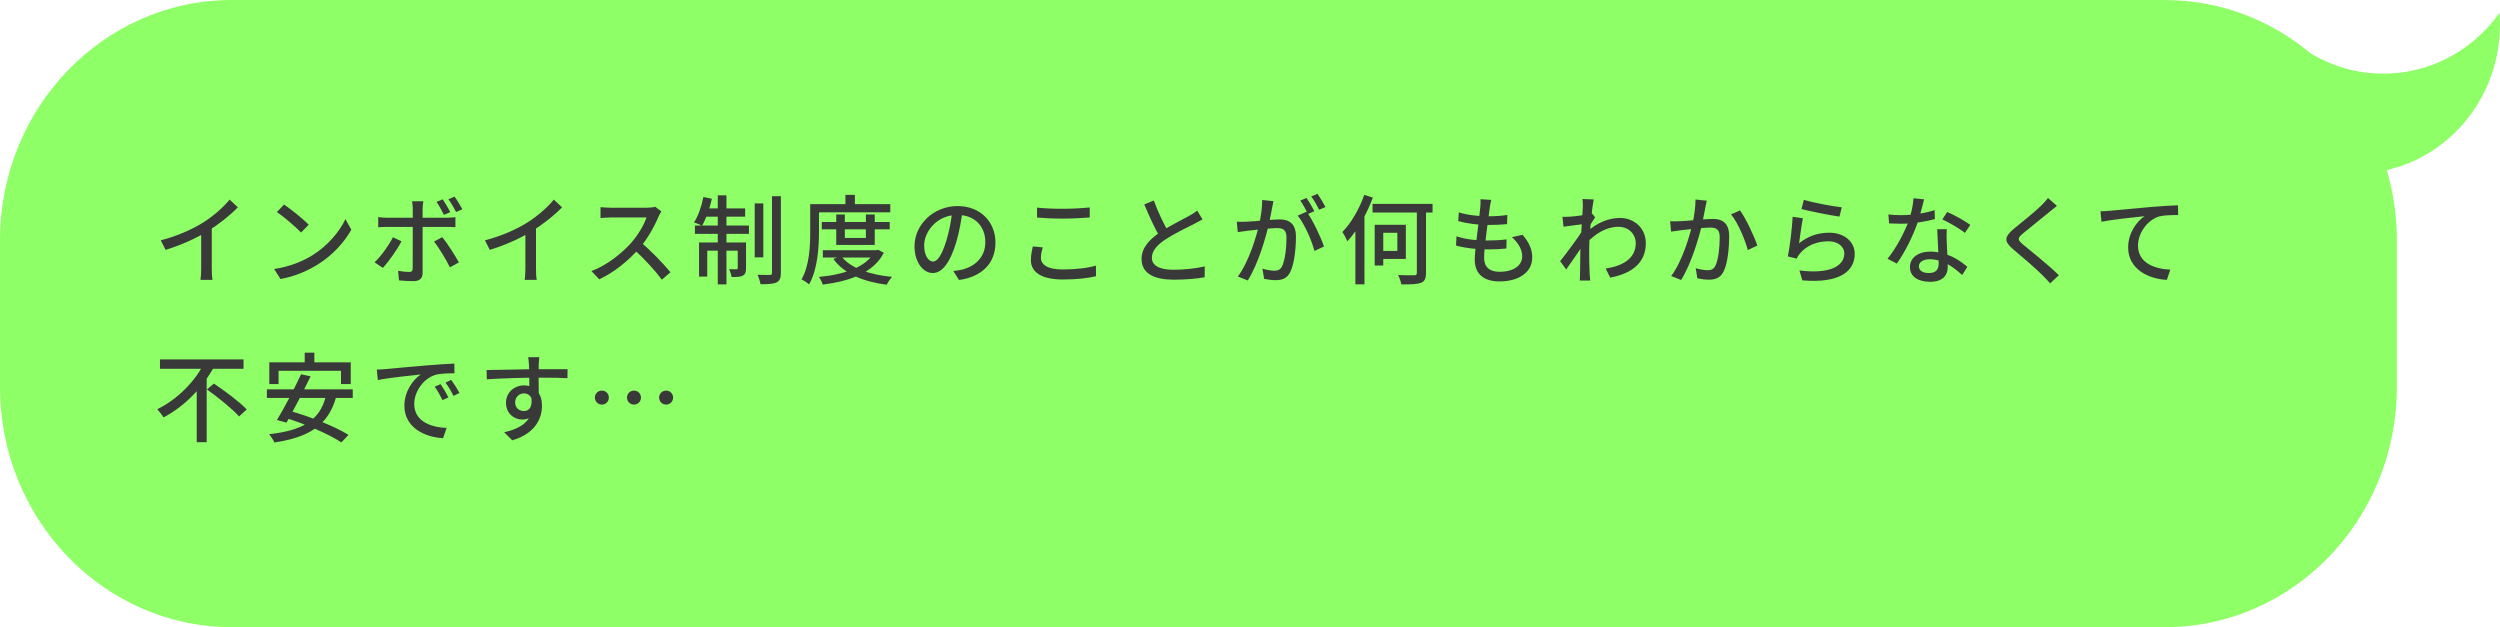 <svg width="570" height="143" viewBox="0 0 570 143" fill="none" xmlns="http://www.w3.org/2000/svg">
<path d="M52.008 0.007H493.603C506.131 0.007 517.635 4.527 526.693 12.066C531.592 15.069 537.308 16.799 543.416 16.799C554.28 16.799 563.914 11.337 569.893 2.923C569.957 3.784 570 4.653 570 5.529C570 21.813 558.944 35.424 544.183 38.767C545.677 43.824 546.48 49.191 546.48 54.756V88.244C546.48 118.486 522.804 143 493.596 143H52.884C23.676 143 0 118.486 0 88.244V54.756C0 24.514 23.676 0 52.884 0L52.008 0.007Z" fill="#83FF57" fill-opacity="0.9"/>
<path d="M36.65 54.794C40.522 53.782 43.822 52.286 46.264 50.768C48.552 49.338 50.884 47.314 52.358 45.51L54.228 47.27C52.292 49.25 49.806 51.208 47.232 52.792C44.79 54.288 41.248 55.916 37.75 56.972L36.65 54.794ZM45.868 51.89L48.288 51.252V61.24C48.288 62.12 48.332 63.33 48.464 63.814H45.714C45.802 63.352 45.868 62.12 45.868 61.24V51.89ZM64.766 46.632C66.306 47.666 69.144 49.954 70.398 51.23L68.638 53.012C67.516 51.824 64.766 49.448 63.138 48.348L64.766 46.632ZM62.5 61.328C66.152 60.8 69.012 59.546 71.124 58.27C74.688 56.092 77.438 52.792 78.758 49.954L80.1 52.374C78.538 55.212 75.81 58.226 72.4 60.338C70.178 61.702 67.384 63 63.952 63.616L62.5 61.328ZM100.934 45.444C101.484 46.236 102.232 47.512 102.672 48.37L101.22 48.986C100.78 48.106 100.12 46.874 99.526 46.038L100.934 45.444ZM103.64 44.828C104.234 45.642 105.004 46.918 105.422 47.71L103.992 48.348C103.508 47.402 102.848 46.236 102.232 45.422L103.64 44.828ZM96.512 45.884C96.468 46.192 96.358 47.094 96.358 47.6C96.358 48.832 96.358 50.68 96.358 51.846C96.358 53.628 96.358 60.514 96.358 62.208C96.358 63.418 95.72 64.1 94.29 64.1C93.256 64.1 91.958 64.034 90.968 63.924L90.77 61.746C91.716 61.922 92.706 62.01 93.256 62.01C93.85 62.01 94.092 61.768 94.092 61.196C94.114 60.162 94.114 52.88 94.114 51.846C94.114 51.098 94.114 48.832 94.114 47.6C94.114 47.072 94.026 46.236 93.938 45.884H96.512ZM86.238 49.492C86.876 49.58 87.514 49.646 88.218 49.646C89.538 49.646 100.45 49.646 101.88 49.646C102.43 49.646 103.266 49.58 103.838 49.514V51.802C103.2 51.758 102.452 51.736 101.902 51.736C100.472 51.736 89.626 51.736 88.218 51.736C87.558 51.736 86.832 51.758 86.238 51.824V49.492ZM91.54 55.014C90.572 56.928 88.526 59.766 87.294 61.086L85.402 59.81C86.876 58.424 88.702 55.894 89.582 54.09L91.54 55.014ZM100.846 54.068C101.99 55.476 103.75 58.226 104.63 59.832L102.584 60.954C101.682 59.15 100.076 56.444 98.954 55.08L100.846 54.068ZM110.57 54.794C114.442 53.782 117.742 52.286 120.184 50.768C122.472 49.338 124.804 47.314 126.278 45.51L128.148 47.27C126.212 49.25 123.726 51.208 121.152 52.792C118.71 54.288 115.168 55.916 111.67 56.972L110.57 54.794ZM119.788 51.89L122.208 51.252V61.24C122.208 62.12 122.252 63.33 122.384 63.814H119.634C119.722 63.352 119.788 62.12 119.788 61.24V51.89ZM150.802 48.216C150.648 48.414 150.318 48.986 150.164 49.338C149.284 51.472 147.612 54.53 145.764 56.62C143.3 59.414 140.088 62.076 136.634 63.682L134.852 61.812C138.394 60.47 141.716 57.808 143.894 55.388C145.368 53.716 146.864 51.296 147.392 49.58C146.556 49.58 140.132 49.58 139.296 49.58C138.46 49.58 137.25 49.69 136.92 49.712V47.226C137.338 47.292 138.636 47.358 139.296 47.358C140.286 47.358 146.578 47.358 147.48 47.358C148.294 47.358 148.998 47.27 149.394 47.138L150.802 48.216ZM146.05 55.19C148.382 57.104 151.396 60.272 152.87 62.076L150.912 63.77C149.306 61.614 146.798 58.886 144.444 56.774L146.05 55.19ZM172.076 46.368H174.034V58.666H172.076V46.368ZM176.014 44.74H178.038V62.208C178.038 63.44 177.774 64.034 177.026 64.408C176.3 64.738 175.068 64.804 173.396 64.804C173.308 64.21 173 63.286 172.736 62.648C173.968 62.692 175.156 62.692 175.552 62.692C175.904 62.67 176.014 62.582 176.014 62.208V44.74ZM163.65 44.542H165.63V64.848H163.65V44.542ZM168.204 55.278H170.096V61.13C170.096 62.01 169.964 62.516 169.37 62.846C168.798 63.154 167.962 63.176 166.796 63.154C166.73 62.626 166.488 61.878 166.246 61.372C167.038 61.394 167.698 61.394 167.918 61.394C168.138 61.394 168.204 61.328 168.204 61.108V55.278ZM159.382 55.278H168.952V57.148H161.252V63.066H159.382V55.278ZM158.436 51.428H170.756V53.32H158.436V51.428ZM160.636 47.512H169.898V49.404H160.24L160.636 47.512ZM160.372 44.916L162.308 45.312C161.802 47.6 160.944 49.954 160.064 51.472C159.646 51.23 158.744 50.878 158.238 50.702C159.206 49.25 159.954 47.028 160.372 44.916ZM187.366 50.614H202.854V52.286H187.366V50.614ZM187.608 57.038H199.972V58.71H187.608V57.038ZM190.666 48.898H192.624V54.244H197.42V48.898H199.444V55.85H190.666V48.898ZM199.444 57.038H199.84L200.214 56.95L201.512 57.632C199.114 62.296 193.614 64.122 187.586 64.892C187.432 64.364 187.036 63.572 186.706 63.132C192.316 62.626 197.53 60.976 199.444 57.324V57.038ZM191.788 58.38C193.834 61.108 198.19 62.626 203.404 63.132C202.964 63.572 202.436 64.386 202.172 64.914C196.782 64.232 192.426 62.406 190.006 59.04L191.788 58.38ZM192.756 44.432H194.912V47.578H192.756V44.432ZM185.738 46.544H202.986V48.414H185.738V46.544ZM184.726 46.544H186.728V52.814C186.728 56.312 186.42 61.482 184.462 64.848C184.11 64.496 183.23 63.924 182.746 63.704C184.572 60.558 184.726 56.026 184.726 52.814V46.544ZM219.464 47.974C219.178 50.24 218.738 52.814 218.012 55.256C216.67 59.744 214.866 62.252 212.666 62.252C210.488 62.252 208.508 59.81 208.508 56.136C208.508 51.23 212.82 46.984 218.342 46.984C223.622 46.984 226.966 50.68 226.966 55.3C226.966 59.92 224.018 63.088 218.65 63.836L217.352 61.79C218.122 61.702 218.76 61.592 219.31 61.482C222.126 60.822 224.656 58.754 224.656 55.212C224.656 51.714 222.346 49.008 218.298 49.008C213.524 49.008 210.708 52.902 210.708 55.938C210.708 58.468 211.808 59.634 212.732 59.634C213.722 59.634 214.756 58.182 215.79 54.794C216.428 52.704 216.912 50.196 217.132 47.908L219.464 47.974ZM236.448 47.336C238.054 47.512 240.078 47.6 242.344 47.6C244.478 47.6 246.832 47.468 248.46 47.292V49.58C246.942 49.712 244.412 49.844 242.344 49.844C240.1 49.844 238.208 49.756 236.448 49.602V47.336ZM237.746 56.4C237.504 57.236 237.328 57.984 237.328 58.776C237.328 60.338 238.89 61.438 242.256 61.438C245.248 61.438 248.086 61.108 249.868 60.558L249.89 62.978C248.152 63.418 245.424 63.726 242.322 63.726C237.614 63.726 235.04 62.164 235.04 59.282C235.04 58.094 235.304 57.038 235.48 56.18L237.746 56.4ZM274.178 50.02C273.606 50.35 272.99 50.68 272.264 51.054C270.834 51.78 267.908 53.166 265.818 54.53C263.86 55.806 262.628 57.17 262.628 58.776C262.628 60.492 264.278 61.504 267.578 61.504C269.91 61.504 272.858 61.196 274.684 60.734L274.662 63.22C272.902 63.528 270.46 63.77 267.666 63.77C263.42 63.77 260.274 62.538 260.274 59.04C260.274 56.466 262.078 54.552 264.674 52.836C266.852 51.384 269.8 49.976 271.186 49.184C271.912 48.766 272.462 48.436 272.968 48.018L274.178 50.02ZM263.068 45.708C264.102 48.568 265.466 51.274 266.5 53.078L264.564 54.222C263.398 52.33 262.078 49.404 260.89 46.61L263.068 45.708ZM290.348 45.862C290.238 46.346 290.128 46.918 290.04 47.402C289.864 48.282 289.578 49.888 289.292 51.142C288.566 54.244 286.916 60.074 284.496 63.946L282.23 63.044C284.782 59.634 286.498 53.782 287.114 51.054C287.51 49.206 287.796 47.27 287.774 45.598L290.348 45.862ZM297.916 48.26C299.28 50.108 301.172 54.134 301.876 56.202L299.698 57.214C299.082 54.882 297.432 51.032 295.87 49.162L297.916 48.26ZM281.988 50.548C282.736 50.592 283.374 50.57 284.122 50.548C285.816 50.504 290.172 50.02 291.712 50.02C293.846 50.02 295.474 50.9 295.474 53.958C295.474 56.576 295.122 60.096 294.198 61.966C293.494 63.462 292.35 63.88 290.81 63.88C289.974 63.88 288.918 63.726 288.214 63.572L287.84 61.262C288.72 61.526 289.93 61.724 290.524 61.724C291.316 61.724 291.932 61.526 292.328 60.668C292.988 59.282 293.318 56.51 293.318 54.222C293.318 52.308 292.46 52 291.074 52C289.666 52 285.684 52.484 284.408 52.616C283.836 52.704 282.824 52.836 282.208 52.924L281.988 50.548ZM297.894 45.136C298.444 45.928 299.236 47.292 299.676 48.15L298.224 48.788C297.784 47.886 297.058 46.566 296.464 45.73L297.894 45.136ZM300.402 44.19C300.974 45.026 301.81 46.412 302.206 47.204L300.776 47.82C300.314 46.896 299.588 45.62 298.972 44.784L300.402 44.19ZM312.942 46.478H326.626V48.458H312.942V46.478ZM323.04 47.204H325.13V62.23C325.13 63.55 324.822 64.144 323.964 64.496C323.084 64.804 321.61 64.87 319.498 64.848C319.41 64.254 319.08 63.33 318.772 62.714C320.4 62.78 321.984 62.78 322.446 62.758C322.908 62.758 323.04 62.626 323.04 62.208V47.204ZM313.426 51.252H315.384V60.536H313.426V51.252ZM314.306 51.252H320.532V59.04H314.306V57.214H318.596V53.078H314.306V51.252ZM311.05 44.432L313.008 45.048C311.666 48.744 309.488 52.55 307.2 55.014C307.002 54.53 306.43 53.386 306.056 52.902C308.058 50.856 309.928 47.644 311.05 44.432ZM309.026 50.372L311.072 48.304L311.094 48.326V64.826H309.026V50.372ZM340.002 45.576C339.826 46.258 339.76 46.764 339.672 47.292C339.386 49.492 338.374 56.488 338.374 58.798C338.374 60.8 339.54 61.966 341.894 61.966C345.128 61.966 347.064 60.514 347.064 58.446C347.064 56.972 346.25 55.432 344.71 54.068L347.152 53.54C348.648 55.3 349.352 56.84 349.352 58.71C349.352 62.01 346.404 64.166 341.85 64.166C338.66 64.166 336.24 62.78 336.24 59.15C336.24 56.84 337.274 50.218 337.516 47.16C337.582 46.28 337.582 45.862 337.538 45.422L340.002 45.576ZM332.61 48.414C334.48 49.03 337.164 49.316 339.232 49.316C340.926 49.316 342.466 49.206 343.676 49.008L343.61 51.098C342.246 51.23 340.992 51.296 339.188 51.296C337.12 51.296 334.458 50.966 332.478 50.416L332.61 48.414ZM332.082 53.87C334.326 54.64 336.878 54.838 338.99 54.838C340.442 54.838 342.004 54.772 343.5 54.574L343.456 56.664C342.092 56.796 340.772 56.862 339.32 56.862C336.702 56.862 333.974 56.576 331.972 55.982L332.082 53.87ZM366.094 61.218C369.878 60.668 372.98 58.996 372.958 55.366C372.958 53.672 371.594 51.714 368.998 51.714C366.182 51.714 363.718 53.298 361.584 55.542V53.078C364.224 50.592 367.018 49.69 369.35 49.69C372.54 49.69 375.224 51.956 375.246 55.41C375.246 59.854 372.21 62.318 367.128 63.308L366.094 61.218ZM361.122 51.076C360.286 51.164 358.02 51.472 356.48 51.692L356.238 49.426C356.788 49.448 357.25 49.448 357.888 49.404C359.164 49.338 361.936 48.964 362.948 48.634L363.696 49.558C363.3 50.108 362.684 51.12 362.31 51.714L361.364 55.212C360.374 56.708 358.372 59.656 357.096 61.438L355.71 59.546C357.096 57.83 359.912 54.024 360.88 52.462L360.946 51.582L361.122 51.076ZM360.88 47.16C360.88 46.61 360.902 45.994 360.792 45.378L363.366 45.466C363.036 47.028 362.332 53.1 362.332 56.994C362.332 58.908 362.332 60.47 362.442 62.472C362.464 62.868 362.53 63.528 362.574 63.968H360.176C360.22 63.594 360.242 62.89 360.242 62.538C360.264 60.404 360.286 59.128 360.33 56.576C360.374 54.618 360.88 48.018 360.88 47.16ZM389.15 45.752C389.04 46.236 388.93 46.808 388.82 47.292C388.644 48.172 388.358 49.778 388.094 51.032C387.368 54.134 385.696 59.964 383.298 63.836L381.032 62.934C383.584 59.524 385.3 53.672 385.894 50.944C386.312 49.096 386.576 47.16 386.576 45.488L389.15 45.752ZM396.718 47.974C398.082 49.8 399.974 53.914 400.678 55.982L398.5 57.016C397.884 54.662 396.234 50.746 394.672 48.876L396.718 47.974ZM380.79 50.438C381.516 50.482 382.176 50.46 382.924 50.438C384.618 50.394 388.952 49.91 390.514 49.91C392.626 49.91 394.254 50.79 394.254 53.848C394.254 56.466 393.924 59.986 393 61.856C392.274 63.352 391.13 63.77 389.612 63.77C388.754 63.77 387.72 63.616 386.994 63.462L386.62 61.152C387.522 61.416 388.71 61.614 389.326 61.614C390.096 61.614 390.712 61.416 391.13 60.558C391.79 59.172 392.098 56.4 392.098 54.112C392.098 52.198 391.24 51.89 389.854 51.89C388.446 51.89 384.486 52.352 383.188 52.506C382.638 52.594 381.604 52.726 381.01 52.814L380.79 50.438ZM411.282 45.554C413.262 46.192 417.992 47.072 419.928 47.27L419.4 49.382C417.244 49.096 412.426 48.106 410.732 47.666L411.282 45.554ZM411.062 49.756C410.776 51.12 410.38 54.134 410.182 55.476C412.25 53.804 414.56 53.056 417.068 53.056C420.632 53.056 422.876 55.234 422.876 57.852C422.876 61.812 419.532 64.65 410.93 63.924L410.27 61.658C417.068 62.538 420.5 60.712 420.5 57.786C420.5 56.18 418.982 55.014 416.892 55.014C414.164 55.014 411.854 56.026 410.38 57.808C410.028 58.226 409.808 58.578 409.654 58.974L407.63 58.468C408.07 56.4 408.598 51.912 408.73 49.426L411.062 49.756ZM430.554 48.898C431.434 49.008 432.468 49.052 433.348 49.052C435.878 49.052 438.738 48.678 441.092 47.908L441.158 49.954C439.112 50.504 436.098 51.032 433.37 51.01C432.512 51.01 431.588 50.988 430.708 50.944L430.554 48.898ZM438.694 45.444C438.408 46.544 437.902 48.656 437.352 50.35C436.318 53.518 434.316 57.566 432.468 60.096L430.356 58.996C432.314 56.642 434.338 52.77 435.218 50.262C435.724 48.788 436.208 46.808 436.274 45.202L438.694 45.444ZM443.864 52.264C443.798 53.166 443.82 53.958 443.842 54.816C443.886 56.202 444.084 59.502 444.084 60.866C444.084 62.758 442.962 64.254 440.058 64.254C437.506 64.254 435.46 63.176 435.46 60.888C435.46 58.798 437.33 57.368 440.058 57.368C443.82 57.368 446.724 59.238 448.55 60.844L447.384 62.714C445.734 61.218 443.226 59.106 439.948 59.106C438.474 59.106 437.506 59.788 437.506 60.69C437.506 61.614 438.276 62.252 439.772 62.252C441.466 62.252 442.016 61.35 442.016 60.14C442.016 58.622 441.774 54.64 441.686 52.264H443.864ZM448 53.1C446.768 52.088 444.326 50.702 442.852 50.02L443.974 48.326C445.558 49.008 448.154 50.46 449.232 51.274L448 53.1ZM468.988 46.94C468.416 47.38 467.712 47.952 467.294 48.304C465.82 49.558 462.762 51.934 461.2 53.254C459.946 54.332 459.946 54.64 461.266 55.762C463.114 57.28 467.14 60.492 469.428 62.758L467.426 64.606C466.898 63.99 466.326 63.396 465.732 62.802C464.28 61.306 460.98 58.49 458.956 56.796C456.822 54.992 457.042 53.958 459.11 52.198C460.804 50.812 464.016 48.26 465.49 46.786C466.018 46.258 466.634 45.598 466.942 45.136L468.988 46.94ZM478.904 48.172C479.762 48.15 480.532 48.106 480.972 48.062C482.578 47.908 486.494 47.534 490.542 47.182C492.874 46.984 495.096 46.852 496.592 46.808L496.614 49.03C495.382 49.03 493.468 49.052 492.324 49.338C489.398 50.218 487.462 53.364 487.462 55.96C487.462 59.964 491.202 61.306 494.832 61.482L494.04 63.814C489.728 63.594 485.218 61.284 485.218 56.444C485.218 53.122 487.176 50.46 488.958 49.294C486.714 49.536 481.61 50.042 479.146 50.57L478.904 48.172ZM36.474 81.95H55.526V84.084H36.474V81.95ZM47.188 88.792L48.772 87.45C51.258 89.122 54.624 91.63 56.252 93.346L54.514 94.952C52.996 93.236 49.718 90.596 47.188 88.792ZM46.572 82.72L48.86 83.534C46.352 88.132 42.304 92.532 37.288 95.172C36.958 94.622 36.298 93.786 35.858 93.302C40.61 90.992 44.614 86.746 46.572 82.72ZM44.856 87.516L47.122 85.272V100.826H44.856V87.516ZM69.474 80.41H71.674V84.172H69.474V80.41ZM61.4 82.61H79.968V87.56H77.746V84.546H63.512V87.56H61.4V82.61ZM68.638 85.338L70.816 85.8C69.166 89.232 66.878 93.654 65.316 96.36L63.138 95.766C64.766 93.104 67.12 88.638 68.638 85.338ZM74.336 90.112L76.668 90.42C74.82 97.218 70.134 99.726 62.566 100.892C62.368 100.386 61.752 99.462 61.356 99C68.726 98.164 73.016 96.008 74.336 90.112ZM60.85 88.77H80.43V90.728H60.85V88.77ZM64.59 95.128L66.042 93.676C70.508 94.908 76.382 97.218 79.462 99.154L77.834 100.87C74.974 98.956 69.188 96.47 64.59 95.128ZM85.908 84.26C86.766 84.238 87.536 84.194 87.954 84.15C89.56 83.996 93.498 83.622 97.524 83.292C99.878 83.094 102.078 82.962 103.596 82.896L103.618 85.118C102.386 85.118 100.472 85.14 99.328 85.448C96.402 86.328 94.444 89.452 94.444 92.07C94.444 96.074 98.184 97.416 101.836 97.57L101.022 99.902C96.71 99.682 92.2 97.394 92.2 92.532C92.2 89.232 94.158 86.548 95.94 85.382C93.718 85.624 88.592 86.13 86.15 86.658L85.908 84.26ZM100.45 87.582C100.978 88.33 101.792 89.694 102.232 90.618L100.868 91.234C100.34 90.112 99.79 89.1 99.108 88.154L100.45 87.582ZM102.87 86.614C103.42 87.362 104.278 88.682 104.762 89.606L103.398 90.266C102.848 89.144 102.254 88.176 101.572 87.23L102.87 86.614ZM122.956 81.444C122.912 81.752 122.846 82.742 122.824 83.05C122.78 84.48 122.824 88.836 122.846 90.596L120.69 89.716C120.69 88.572 120.69 84.26 120.602 83.072C120.558 82.346 120.47 81.664 120.426 81.444H122.956ZM110.944 84.37C114.046 84.348 119.678 84.172 122.802 84.172C125.288 84.172 128.28 84.15 129.402 84.172L129.38 86.218C128.082 86.152 125.992 86.108 122.758 86.108C118.886 86.108 114.31 86.262 110.988 86.482L110.944 84.37ZM122.648 90.816C122.648 94.05 121.306 95.656 119.062 95.656C117.28 95.656 115.366 94.336 115.366 91.806C115.366 89.496 117.258 87.868 119.48 87.868C122.186 87.868 123.572 89.87 123.572 92.488C123.572 95.414 122.032 98.868 116.796 100.386L114.948 98.56C118.842 97.68 121.438 95.92 121.438 92.202C121.438 90.464 120.558 89.694 119.458 89.694C118.424 89.694 117.456 90.464 117.456 91.784C117.456 92.994 118.38 93.72 119.458 93.72C120.69 93.72 121.57 92.686 121.064 90.222L122.648 90.816ZM137.234 89.056C138.114 89.056 138.818 89.76 138.818 90.64C138.818 91.542 138.114 92.246 137.234 92.246C136.332 92.246 135.628 91.542 135.628 90.64C135.628 89.76 136.332 89.056 137.234 89.056ZM144.56 89.056C145.44 89.056 146.144 89.76 146.144 90.64C146.144 91.542 145.44 92.246 144.56 92.246C143.658 92.246 142.954 91.542 142.954 90.64C142.954 89.76 143.658 89.056 144.56 89.056ZM151.886 89.056C152.766 89.056 153.47 89.76 153.47 90.64C153.47 91.542 152.766 92.246 151.886 92.246C150.984 92.246 150.28 91.542 150.28 90.64C150.28 89.76 150.984 89.056 151.886 89.056Z" fill="#393939"/>
</svg>
